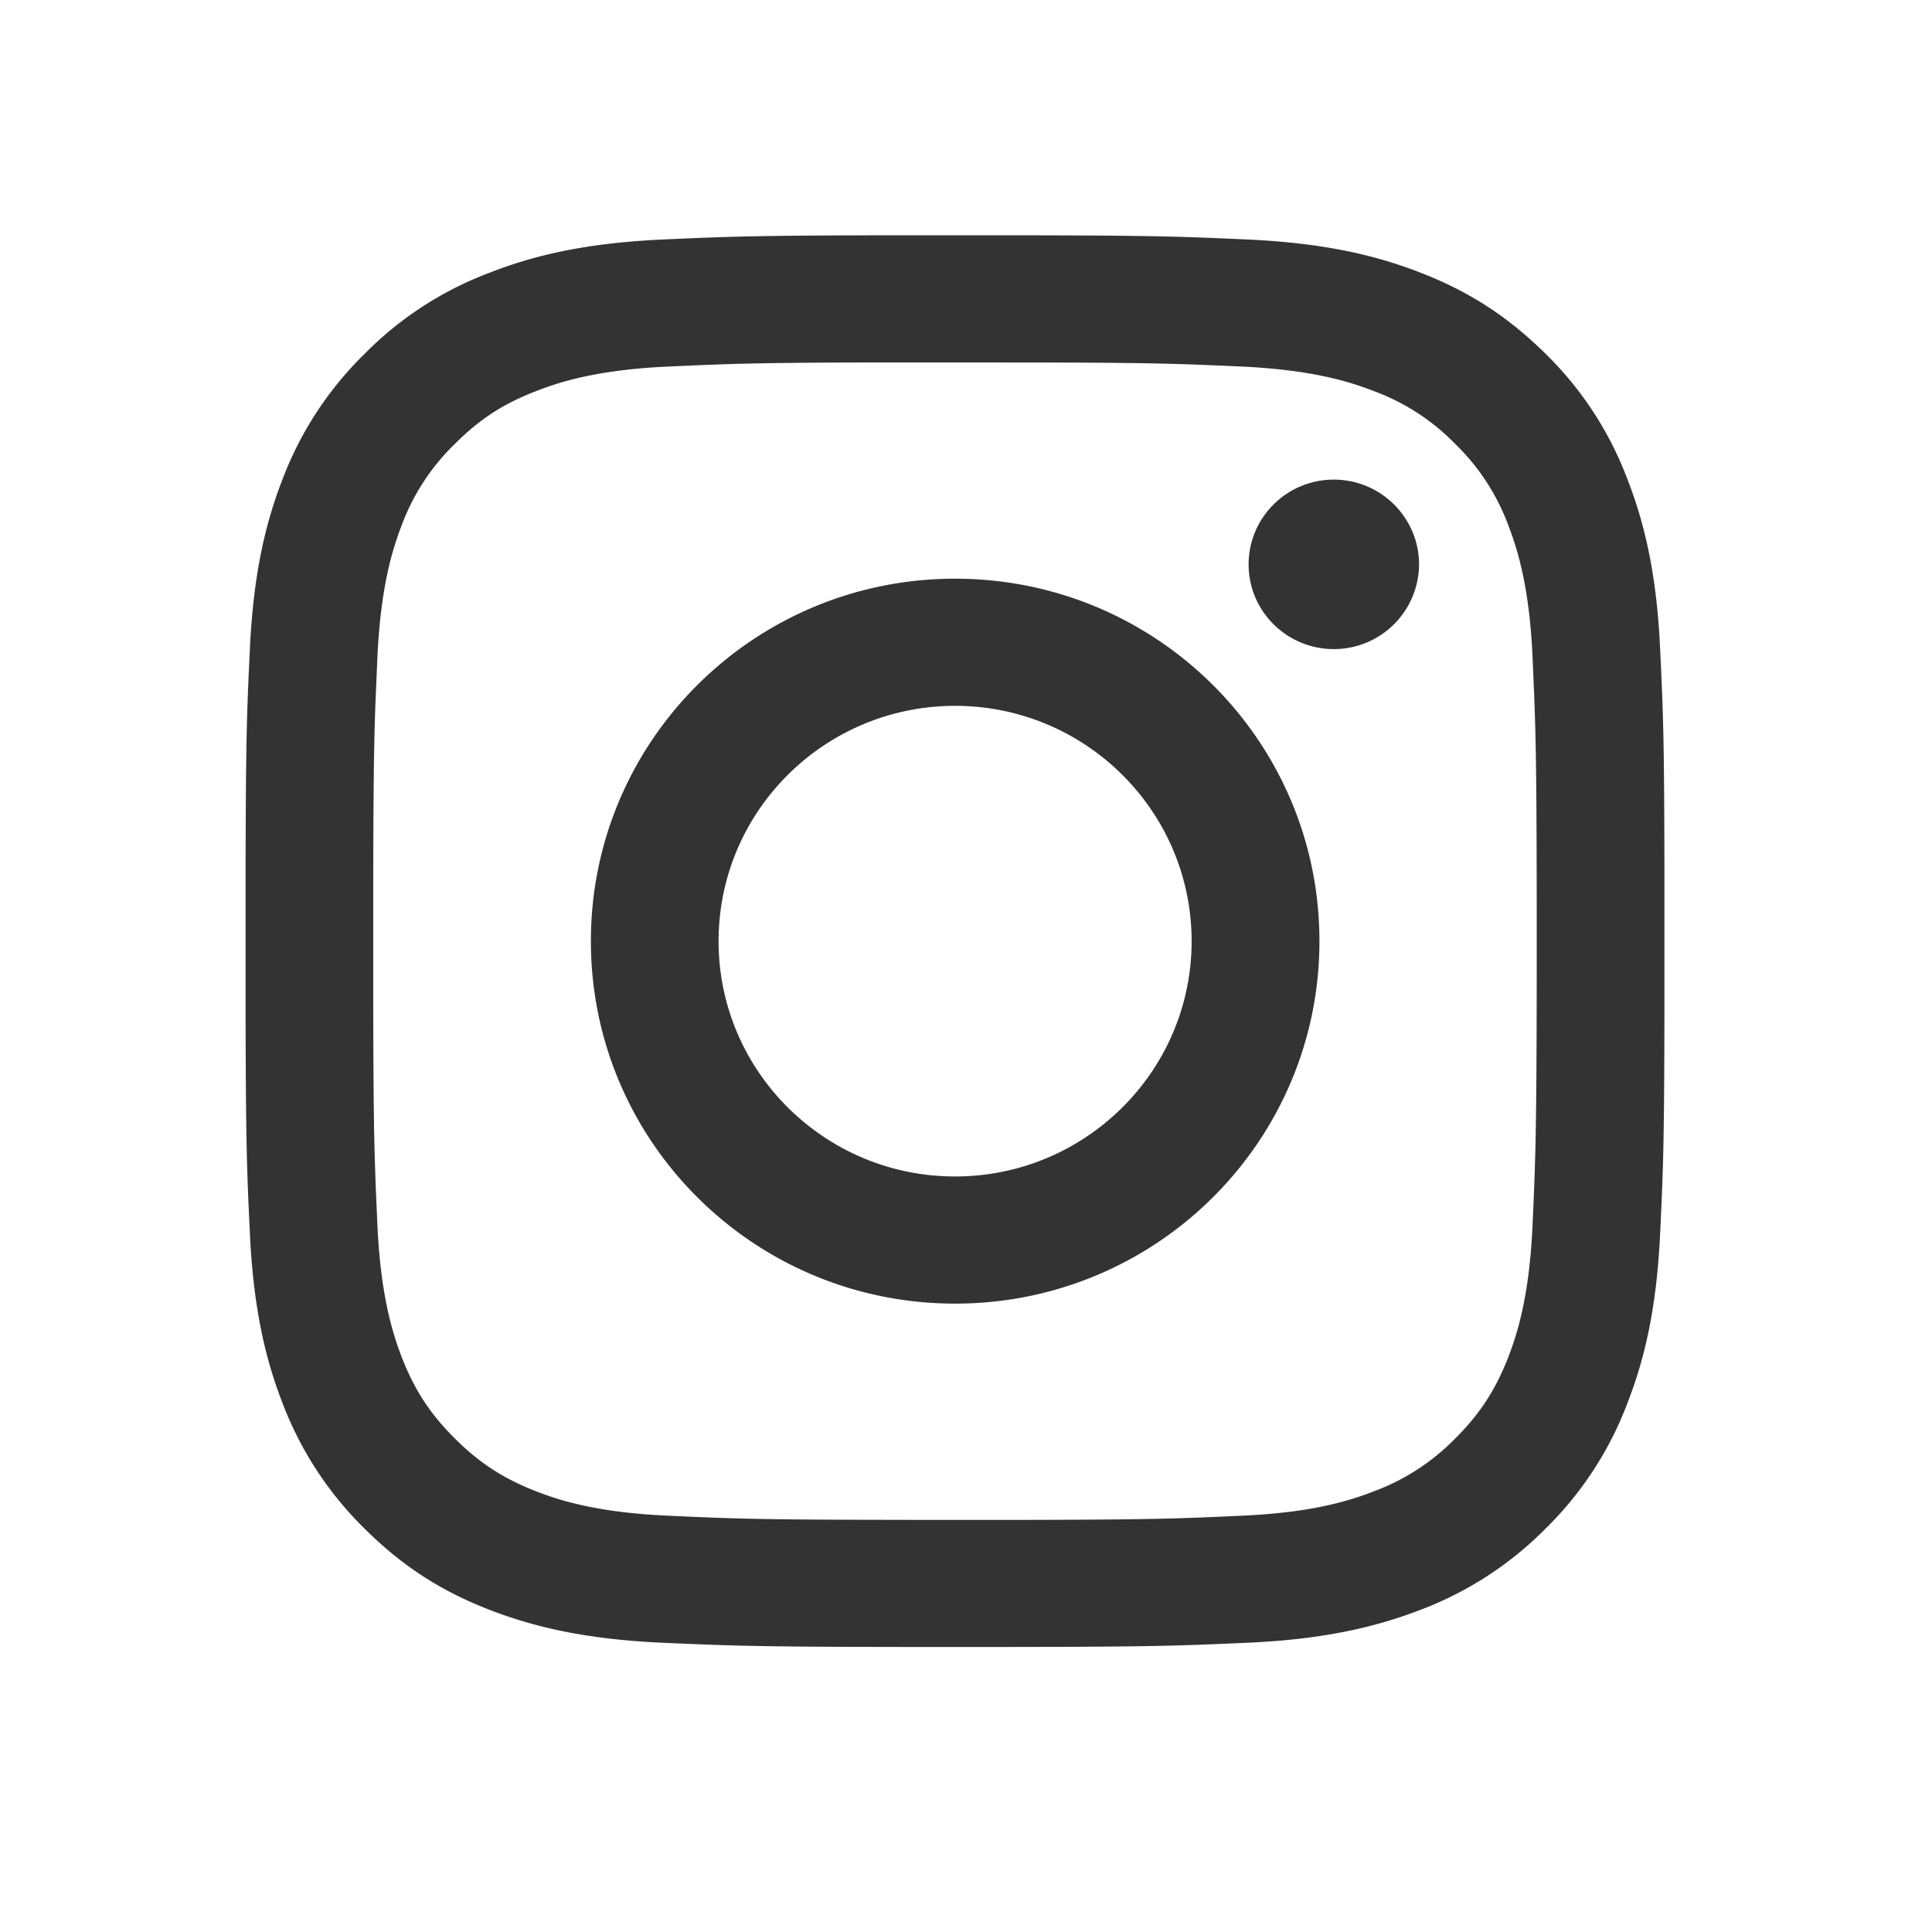 <svg width="32" height="32" viewBox="0 0 32 32" xmlns="http://www.w3.org/2000/svg">
    <g fill="none" fill-rule="evenodd">
        <path d="M.294 0H31.47v31.176H.294z"/>
        <path d="M20.665 3.967c1.249.058 2.102.254 2.852.545.772.298 1.427.7 2.083 1.348a5.718 5.718 0 0 1 1.353 2.072c.29.742.489 1.591.545 2.835.012.25.022.465.03.676l.008.21c.022.631.03 1.305.032 2.805v2.26c-.002 1.5-.01 2.174-.032 2.806l-.008.21c-.008.21-.018.426-.03.675-.056 1.244-.255 2.094-.545 2.837a5.748 5.748 0 0 1-1.353 2.072 5.801 5.801 0 0 1-2.083 1.35c-.75.287-1.603.485-2.852.541-1.128.05-1.567.067-3.969.07h-1.754c-2.403-.003-2.84-.02-3.97-.07-1.25-.056-2.105-.254-2.85-.54-.776-.3-1.431-.7-2.083-1.35a5.782 5.782 0 0 1-1.357-2.073c-.29-.743-.487-1.593-.544-2.837-.05-1.04-.065-1.49-.07-3.448v-2.746c.005-1.958.02-2.408.07-3.448.057-1.244.254-2.093.544-2.835A5.752 5.752 0 0 1 6.04 5.86a5.736 5.736 0 0 1 2.083-1.348c.745-.291 1.6-.487 2.85-.545 1.088-.049 1.534-.066 3.71-.07h2.273c2.176.004 2.623.021 3.71.07zM16.43 6.003H14.423c-1.897.005-2.329.022-3.353.068-1.146.053-1.768.242-2.182.404-.55.211-.939.463-1.352.876a3.621 3.621 0 0 0-.88 1.342c-.16.413-.349 1.031-.404 2.171l-.025.58-.009.213c-.024.673-.034 1.35-.036 3.047v1.77c.002 1.608.01 2.3.033 2.94l.007.213.03.686c.055 1.14.245 1.758.404 2.172.214.543.468.934.88 1.343.413.41.803.662 1.352.876.414.16 1.036.35 2.182.401 1.067.049 1.49.065 3.598.068l.54.001H16.968c2.106-.004 2.527-.02 3.596-.069 1.146-.05 1.77-.241 2.184-.401a3.67 3.67 0 0 0 1.353-.876c.411-.409.664-.8.879-1.343.159-.414.35-1.032.403-2.172.051-1.147.067-1.547.07-4.117v-1.215c-.002-1.903-.011-2.615-.037-3.324l-.008-.213-.025-.58c-.053-1.14-.244-1.758-.403-2.17a3.639 3.639 0 0 0-.879-1.343 3.627 3.627 0 0 0-1.353-.876c-.415-.162-1.038-.35-2.184-.404-1.026-.046-1.456-.063-3.352-.067h-.506l-.278-.001zm-.61 3.582c3.333 0 6.034 2.687 6.034 6.003 0 3.317-2.701 6.004-6.035 6.004-3.333 0-6.032-2.687-6.032-6.004 0-3.316 2.7-6.003 6.032-6.003zm0 2.106c-2.163 0-3.918 1.746-3.918 3.898 0 2.151 1.755 3.897 3.917 3.897 2.161 0 3.918-1.746 3.918-3.897 0-2.152-1.757-3.898-3.918-3.898zm6.273-3.747c.777 0 1.411.63 1.411 1.405a1.41 1.41 0 0 1-1.411 1.402c-.781 0-1.412-.629-1.412-1.402 0-.775.63-1.405 1.412-1.405z" fill="#333"/>
    </g>
</svg>

